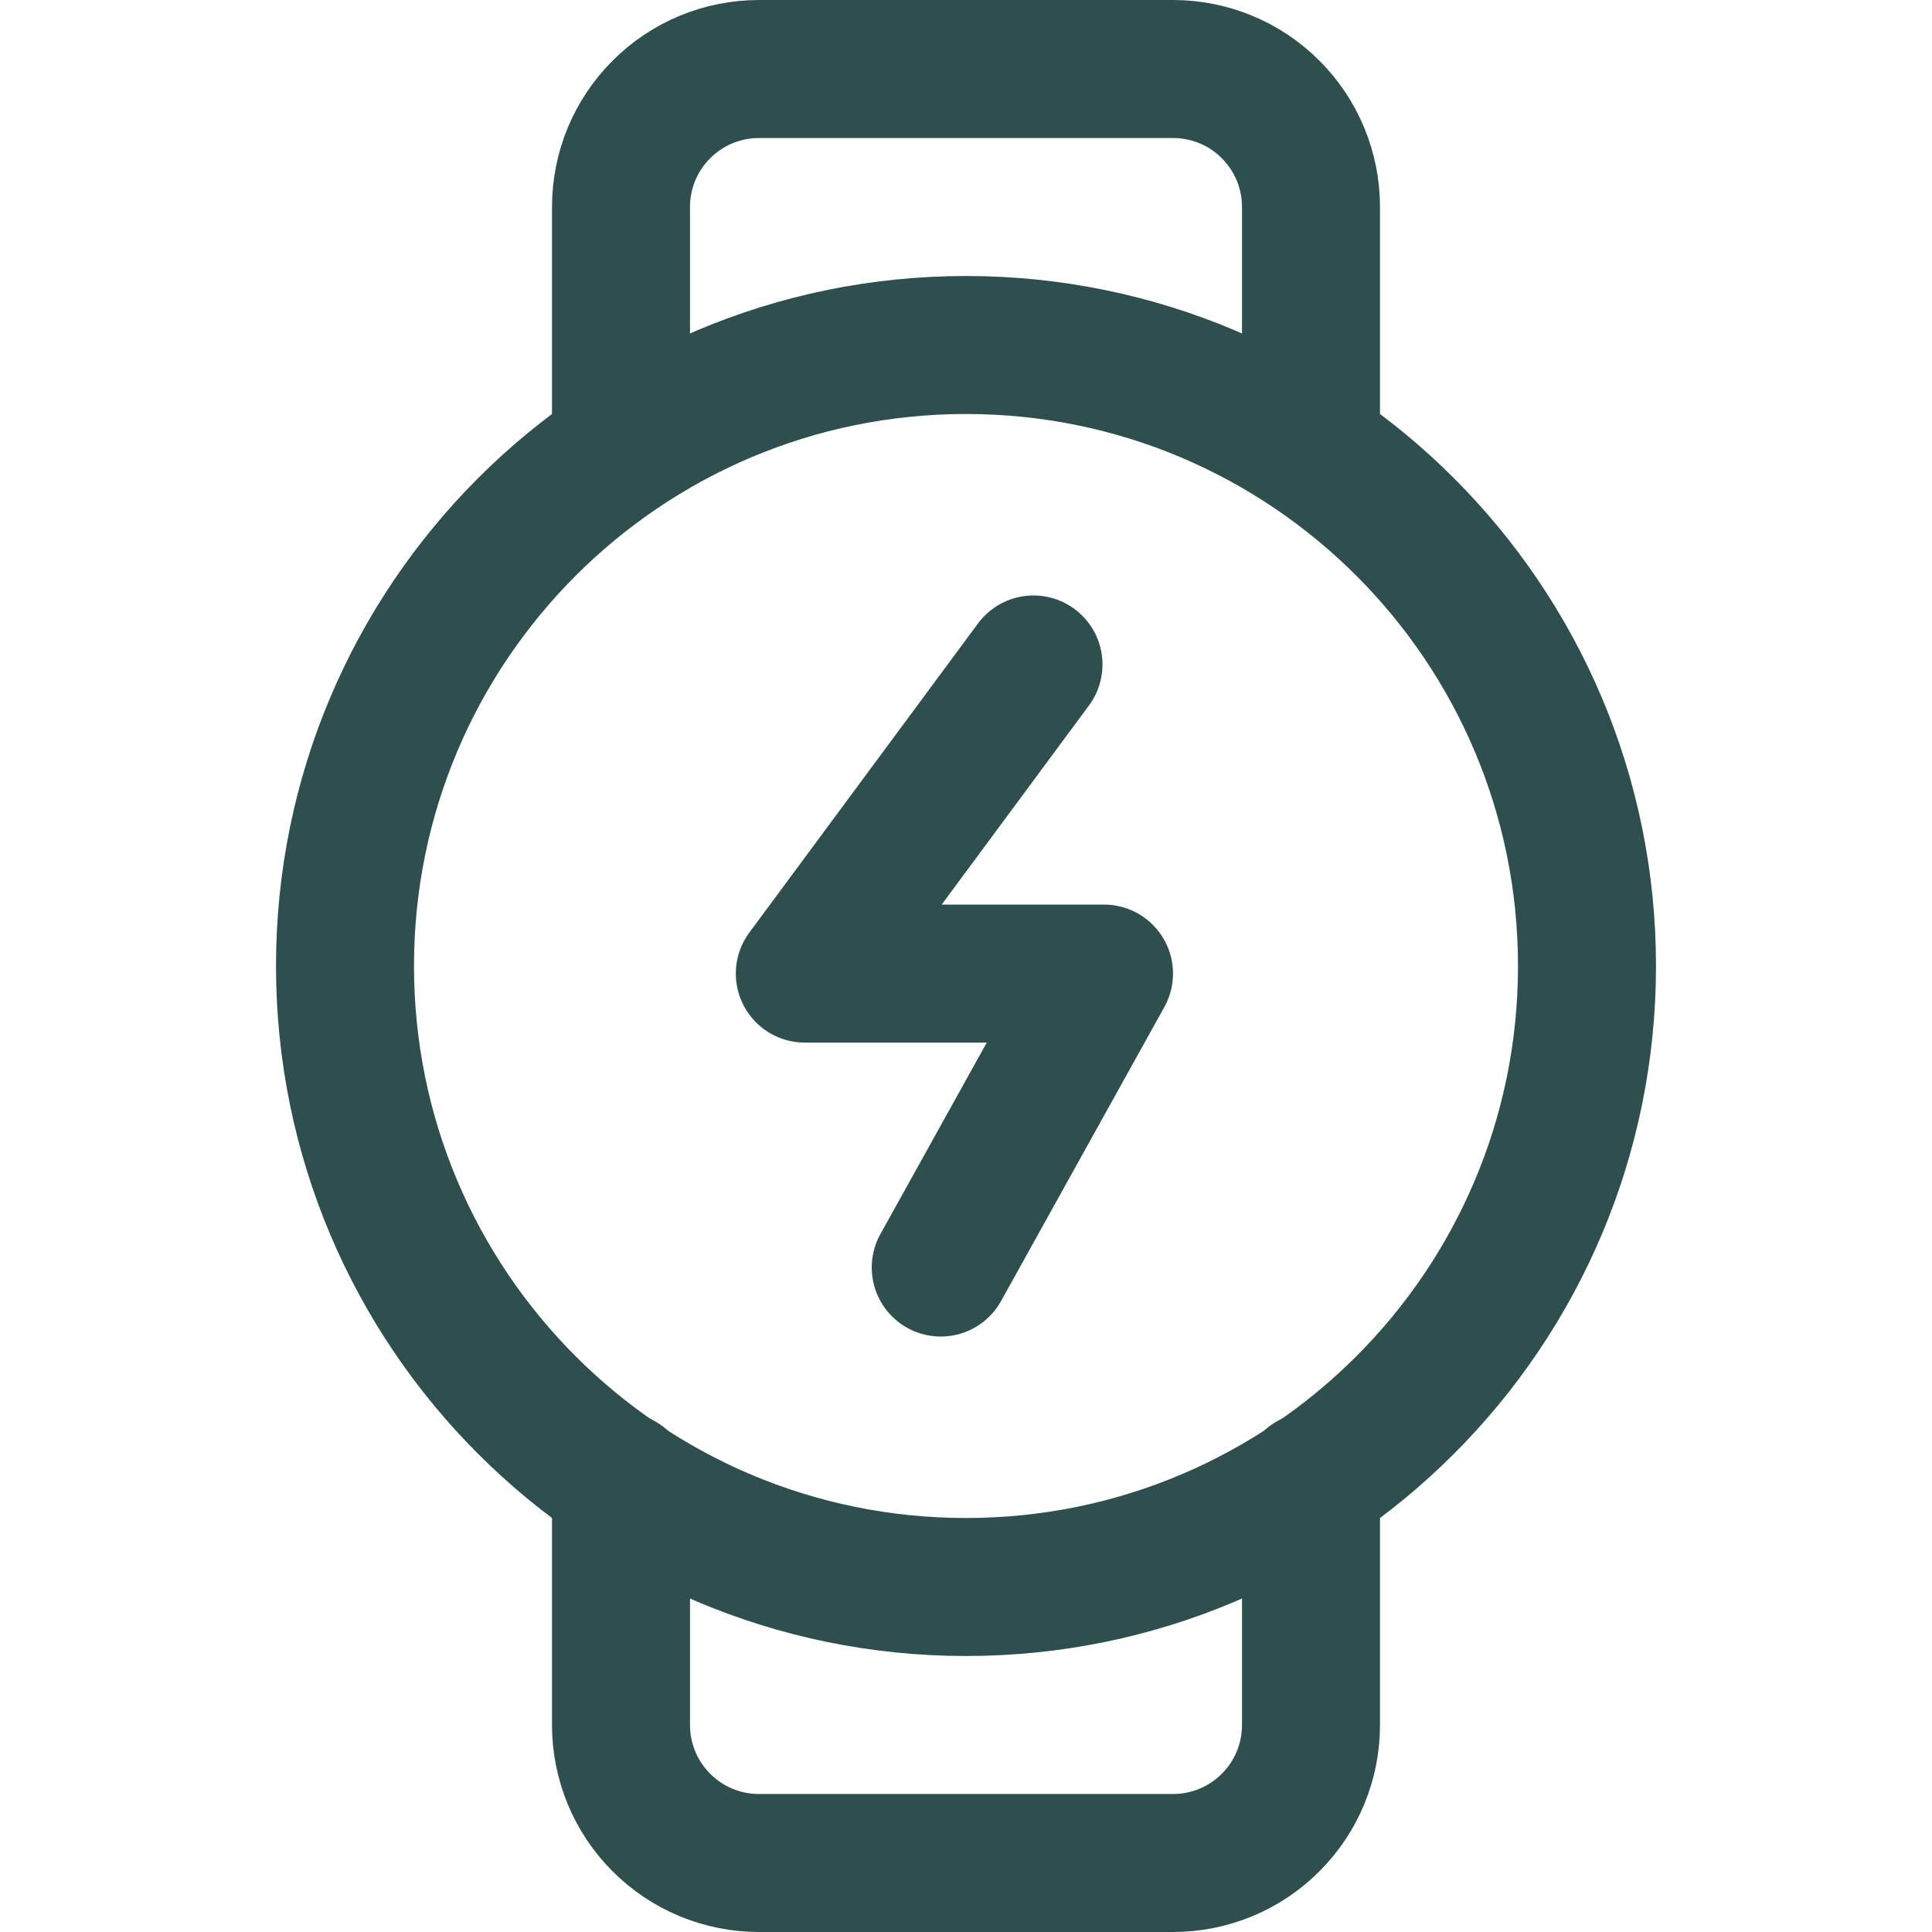 <svg width="14" height="14" viewBox="0 0 14 14" fill="none" xmlns="http://www.w3.org/2000/svg">
<path d="M7.489 4.815L5.832 7.055H8L6.817 9.185" stroke="#2F4F4F" stroke-linecap="round" stroke-linejoin="round"/>
<path d="M7 11.5C9.485 11.5 11.5 9.485 11.5 7C11.5 4.515 9.485 2.5 7 2.5C4.515 2.5 2.5 4.515 2.5 7C2.5 9.485 4.515 11.5 7 11.5Z" stroke="#2F4F4F" stroke-linecap="round" stroke-linejoin="round"/>
<path d="M9.5 3.25V1.5C9.5 1.235 9.395 0.98 9.207 0.793C9.02 0.605 8.765 0.5 8.5 0.5H5.5C5.235 0.5 4.98 0.605 4.793 0.793C4.605 0.98 4.5 1.235 4.5 1.5V3.25" stroke="#2F4F4F" stroke-linecap="round" stroke-linejoin="round"/>
<path d="M9.5 10.734V12.5C9.5 12.765 9.395 13.02 9.207 13.207C9.02 13.395 8.765 13.5 8.5 13.5H5.5C5.235 13.5 4.98 13.395 4.793 13.207C4.605 13.02 4.5 12.765 4.5 12.5V10.734" stroke="#2F4F4F" stroke-linecap="round" stroke-linejoin="round"/>
</svg>
